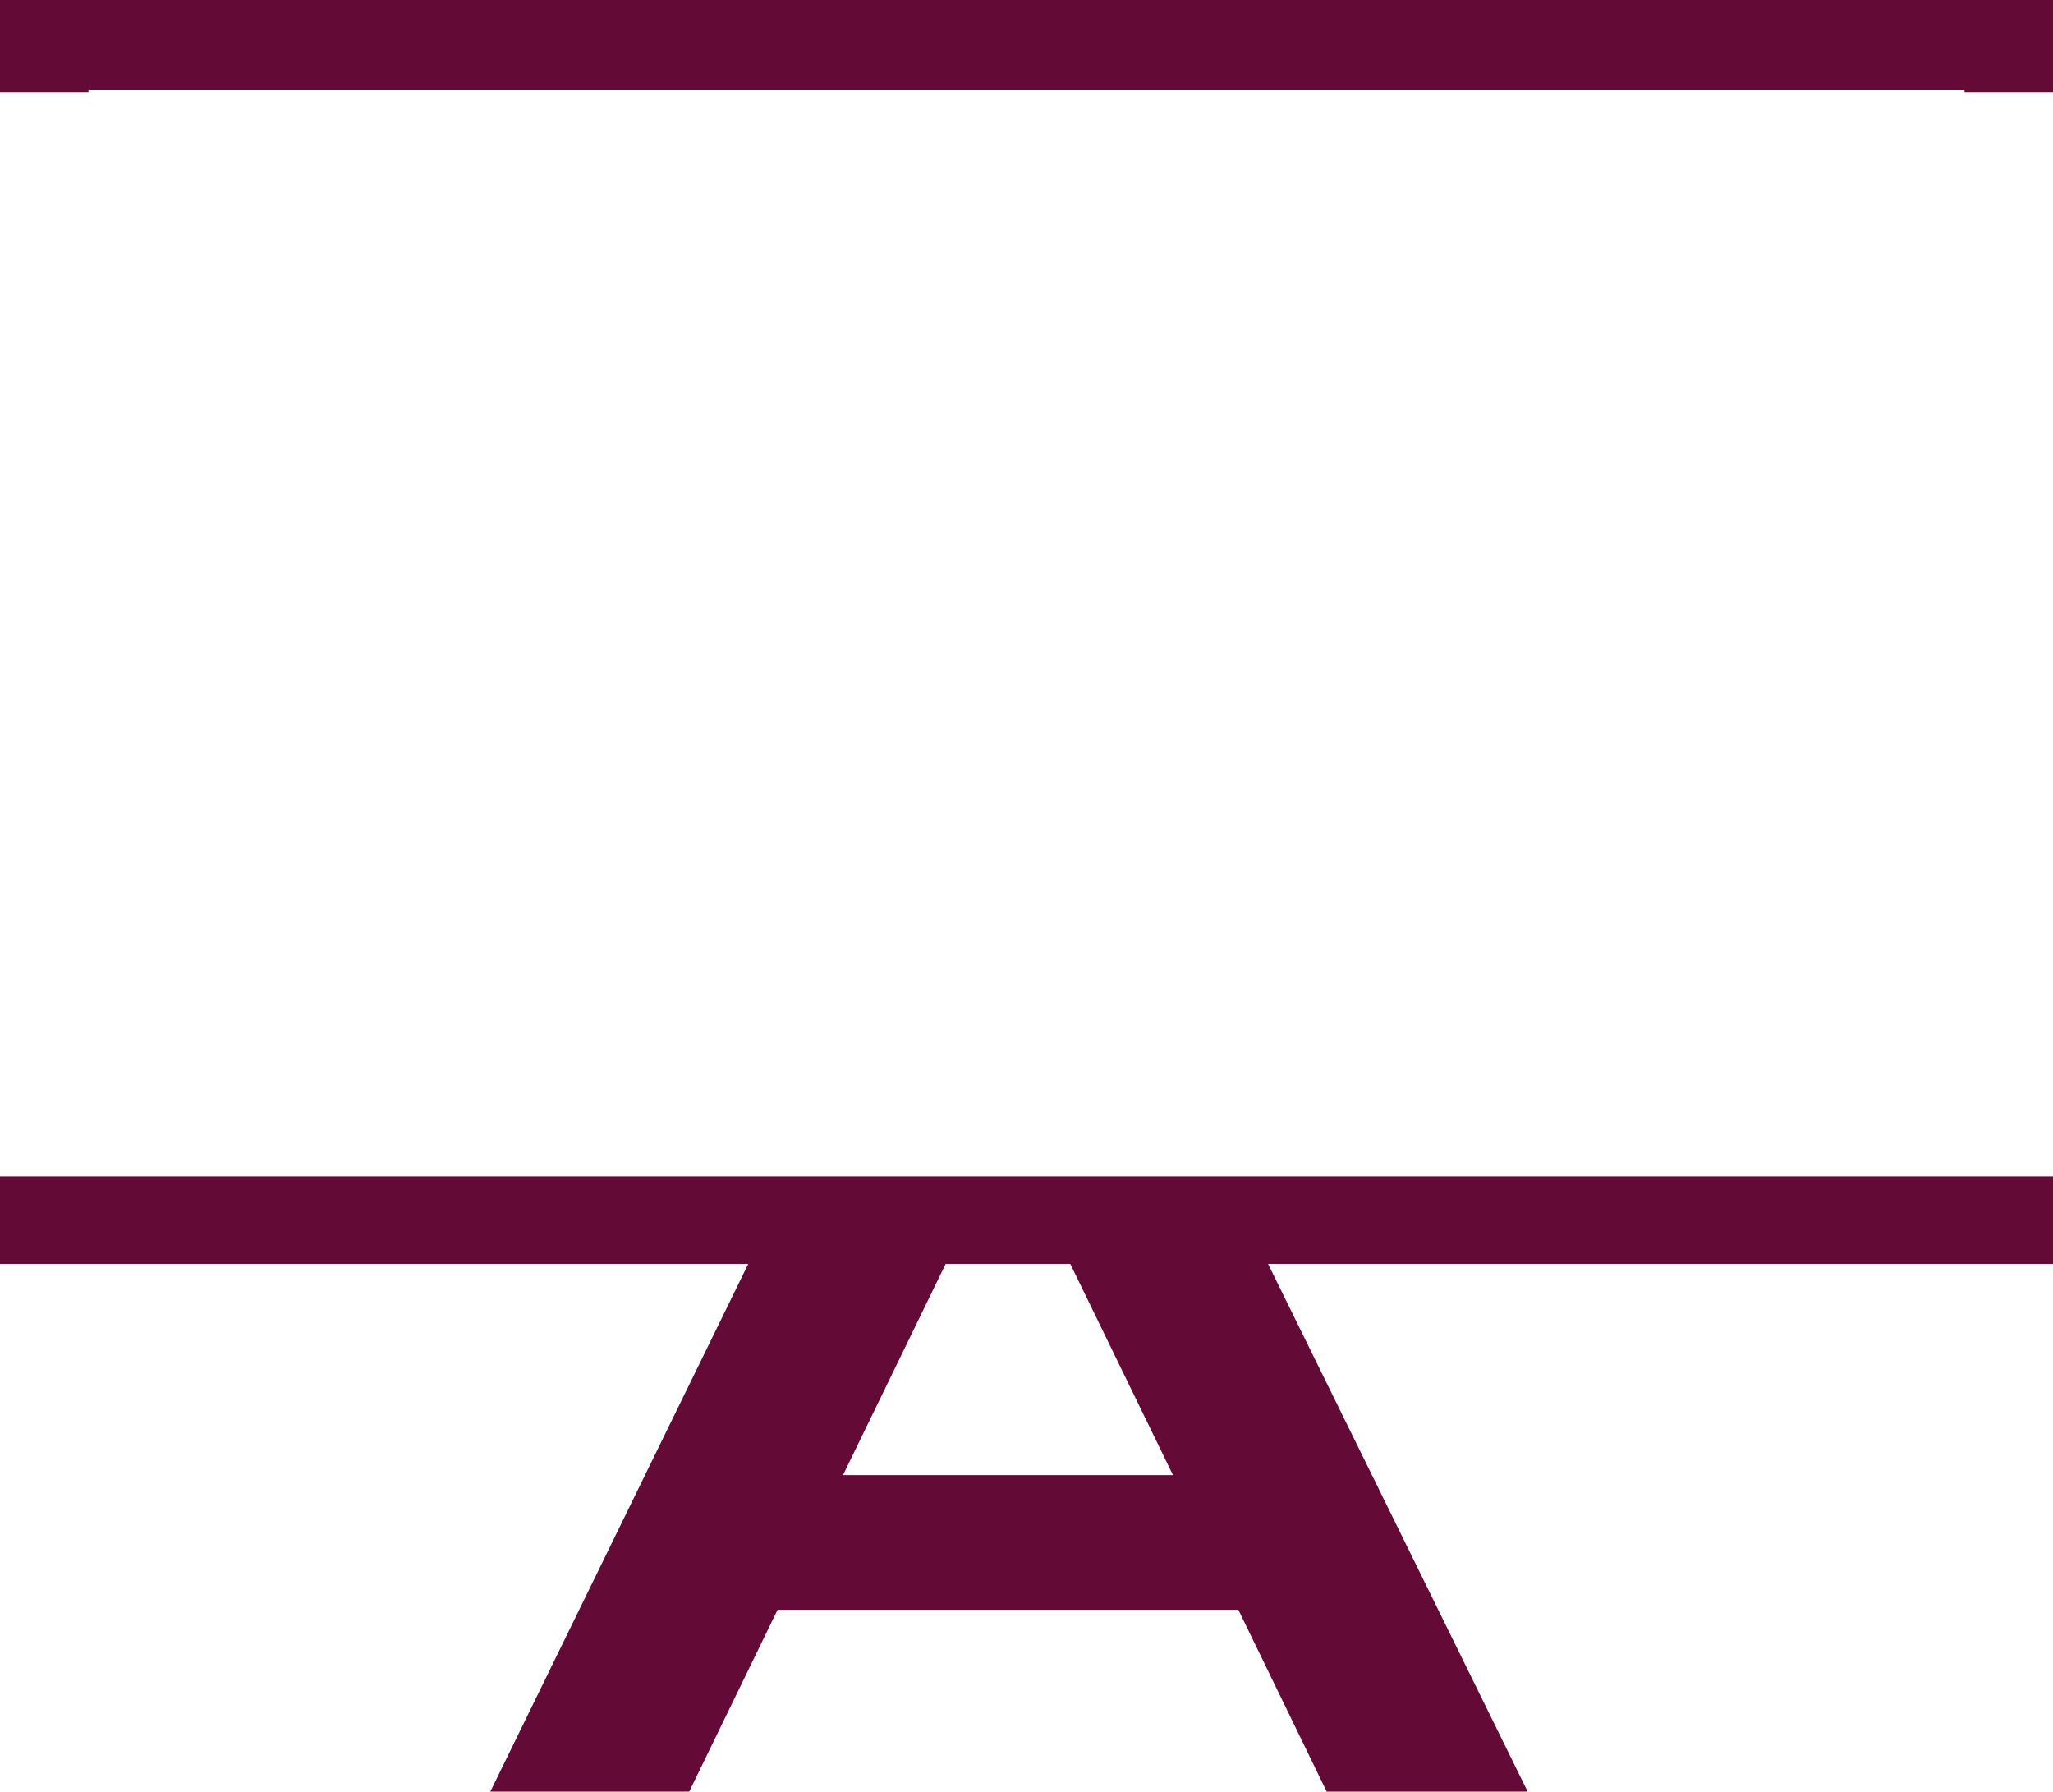 <?xml version="1.0" encoding="utf-8"?>
<!-- Generator: Adobe Illustrator 16.0.3, SVG Export Plug-In . SVG Version: 6.00 Build 0)  -->
<!DOCTYPE svg PUBLIC "-//W3C//DTD SVG 1.1 Tiny//EN" "http://www.w3.org/Graphics/SVG/1.1/DTD/svg11-tiny.dtd">
<svg version="1.1" baseProfile="tiny" id="Calque_1"
	 xmlns="http://www.w3.org/2000/svg" xmlns:xlink="http://www.w3.org/1999/xlink" x="0px" y="0px" width="55.002px"
	 height="47.995px" viewBox="0 0 55.002 47.995" xml:space="preserve">
<g>
	<path fill="#630B36" d="M0,33.859h20.046l-6.91,14.136h5.329l2.367-4.871h12.345l2.366,4.871h5.385l-6.955-14.136h21.029v-2.345H0
		V33.859z M25.335,33.859h3.339l2.751,5.657h-8.84L25.335,33.859z M0,0v2.47h2.37V2.404h50.262V2.47h2.37V0H0z"/>
</g>
</svg>
